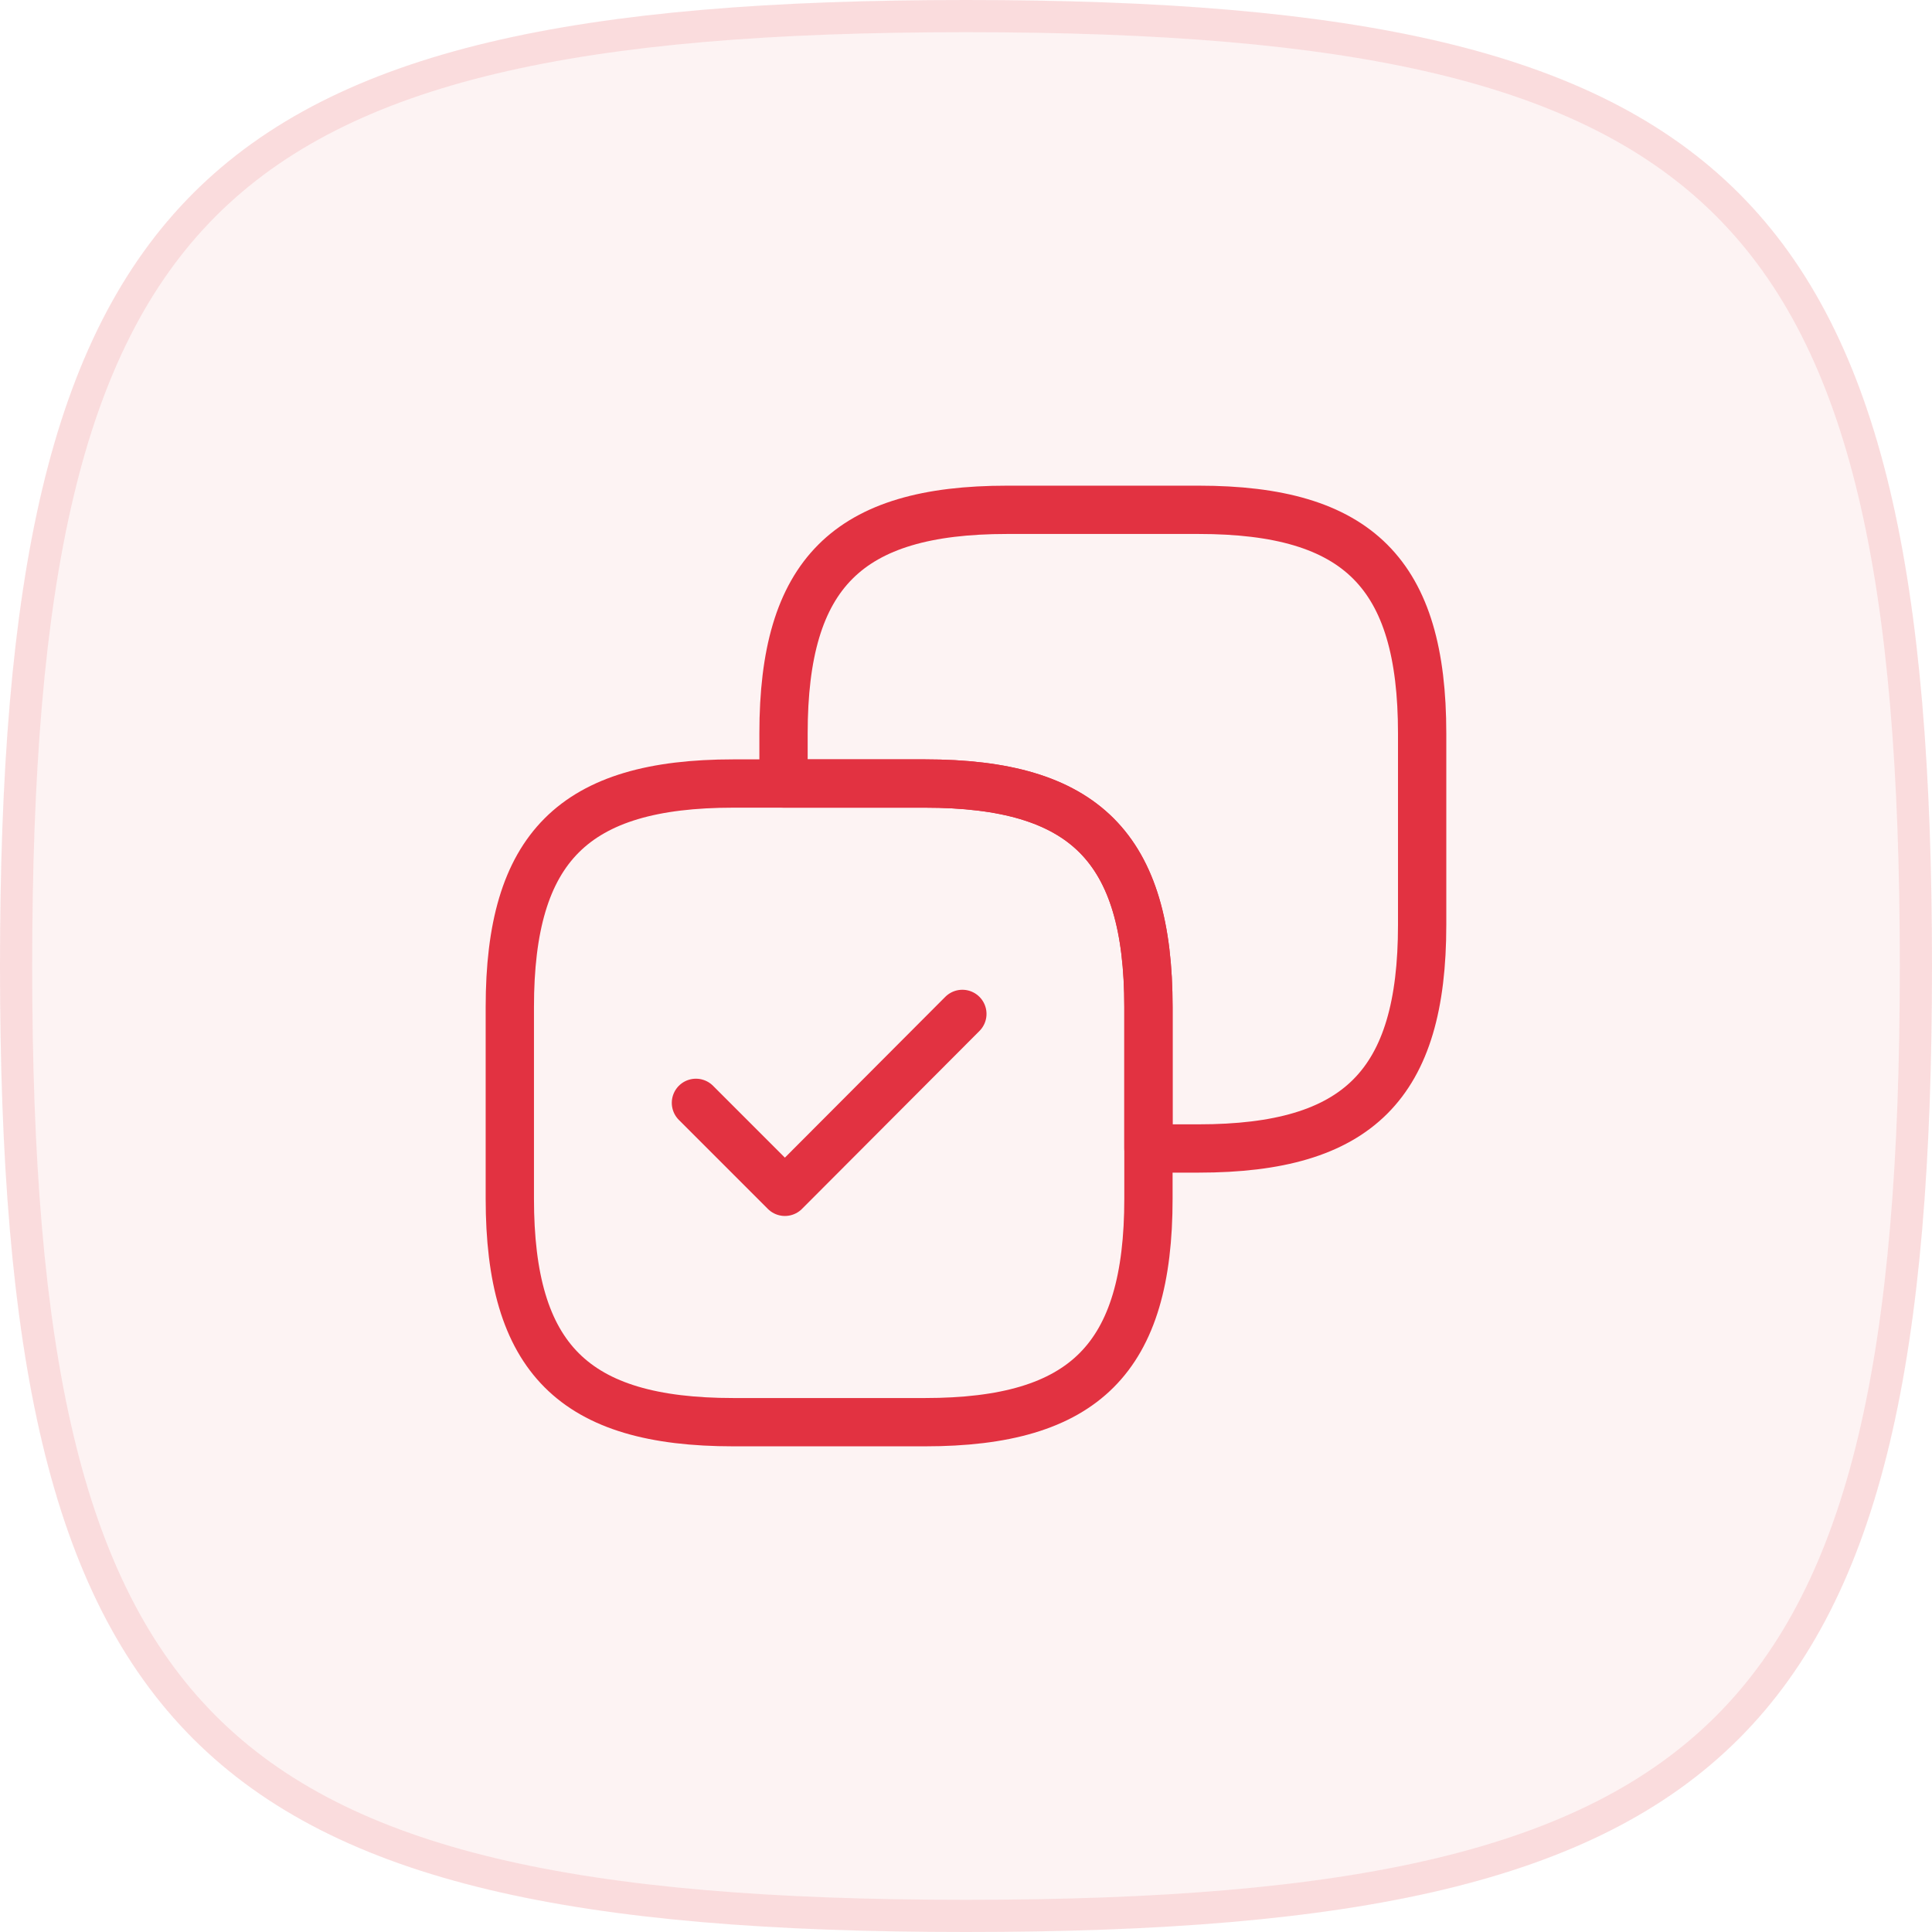 <svg width="60" height="60" viewBox="0 0 60 60" fill="none" xmlns="http://www.w3.org/2000/svg">
<g clip-path="url(#clip0_120_1173)">
<path fill-rule="evenodd" clip-rule="evenodd" d="M30 0C6 0 0 6 0 30C0 54 6 60 30 60C54 60 60 54 60 30C60 6 54 0 30 0Z" fill="#E8363D" fill-opacity="0.06"/>
<path d="M0.5 30C0.5 17.996 2.013 10.695 6.354 6.354C10.694 2.013 17.996 0.5 30 0.5C42.004 0.5 49.306 2.013 53.646 6.354C57.987 10.695 59.5 17.996 59.5 30C59.5 42.004 57.987 49.306 53.646 53.646C49.306 57.987 42.004 59.5 30 59.5C17.996 59.5 10.694 57.987 6.354 53.646C2.013 49.306 0.5 42.004 0.5 30Z" stroke="#E8363D" stroke-opacity="0.12" stroke-miterlimit="10"/>
<path d="M44.166 28.725V22.775C44.166 17.817 42.183 15.833 37.225 15.833H31.275C26.316 15.833 24.333 17.817 24.333 22.775V24.333H28.725C33.683 24.333 35.666 26.317 35.666 31.275V35.667H37.225C42.183 35.667 44.166 33.683 44.166 28.725Z" stroke="#E23241" stroke-width="1.5" stroke-linecap="round" stroke-linejoin="round"/>
<path d="M35.666 37.225V31.275C35.666 26.317 33.683 24.333 28.725 24.333H22.775C17.816 24.333 15.833 26.317 15.833 31.275V37.225C15.833 42.183 17.816 44.167 22.775 44.167H28.725C33.683 44.167 35.666 42.183 35.666 37.225Z" stroke="#E23241" stroke-width="1.5" stroke-linecap="round" stroke-linejoin="round"/>
<path d="M21.613 34.25L24.376 37.013L29.887 31.488" stroke="#E23241" stroke-width="1.5" stroke-linecap="round" stroke-linejoin="round"/>
</g>
<defs>
<clipPath id="clip0_120_1173">
<rect width="60" height="60" fill="white"/>
</clipPath>
</defs>
</svg>
